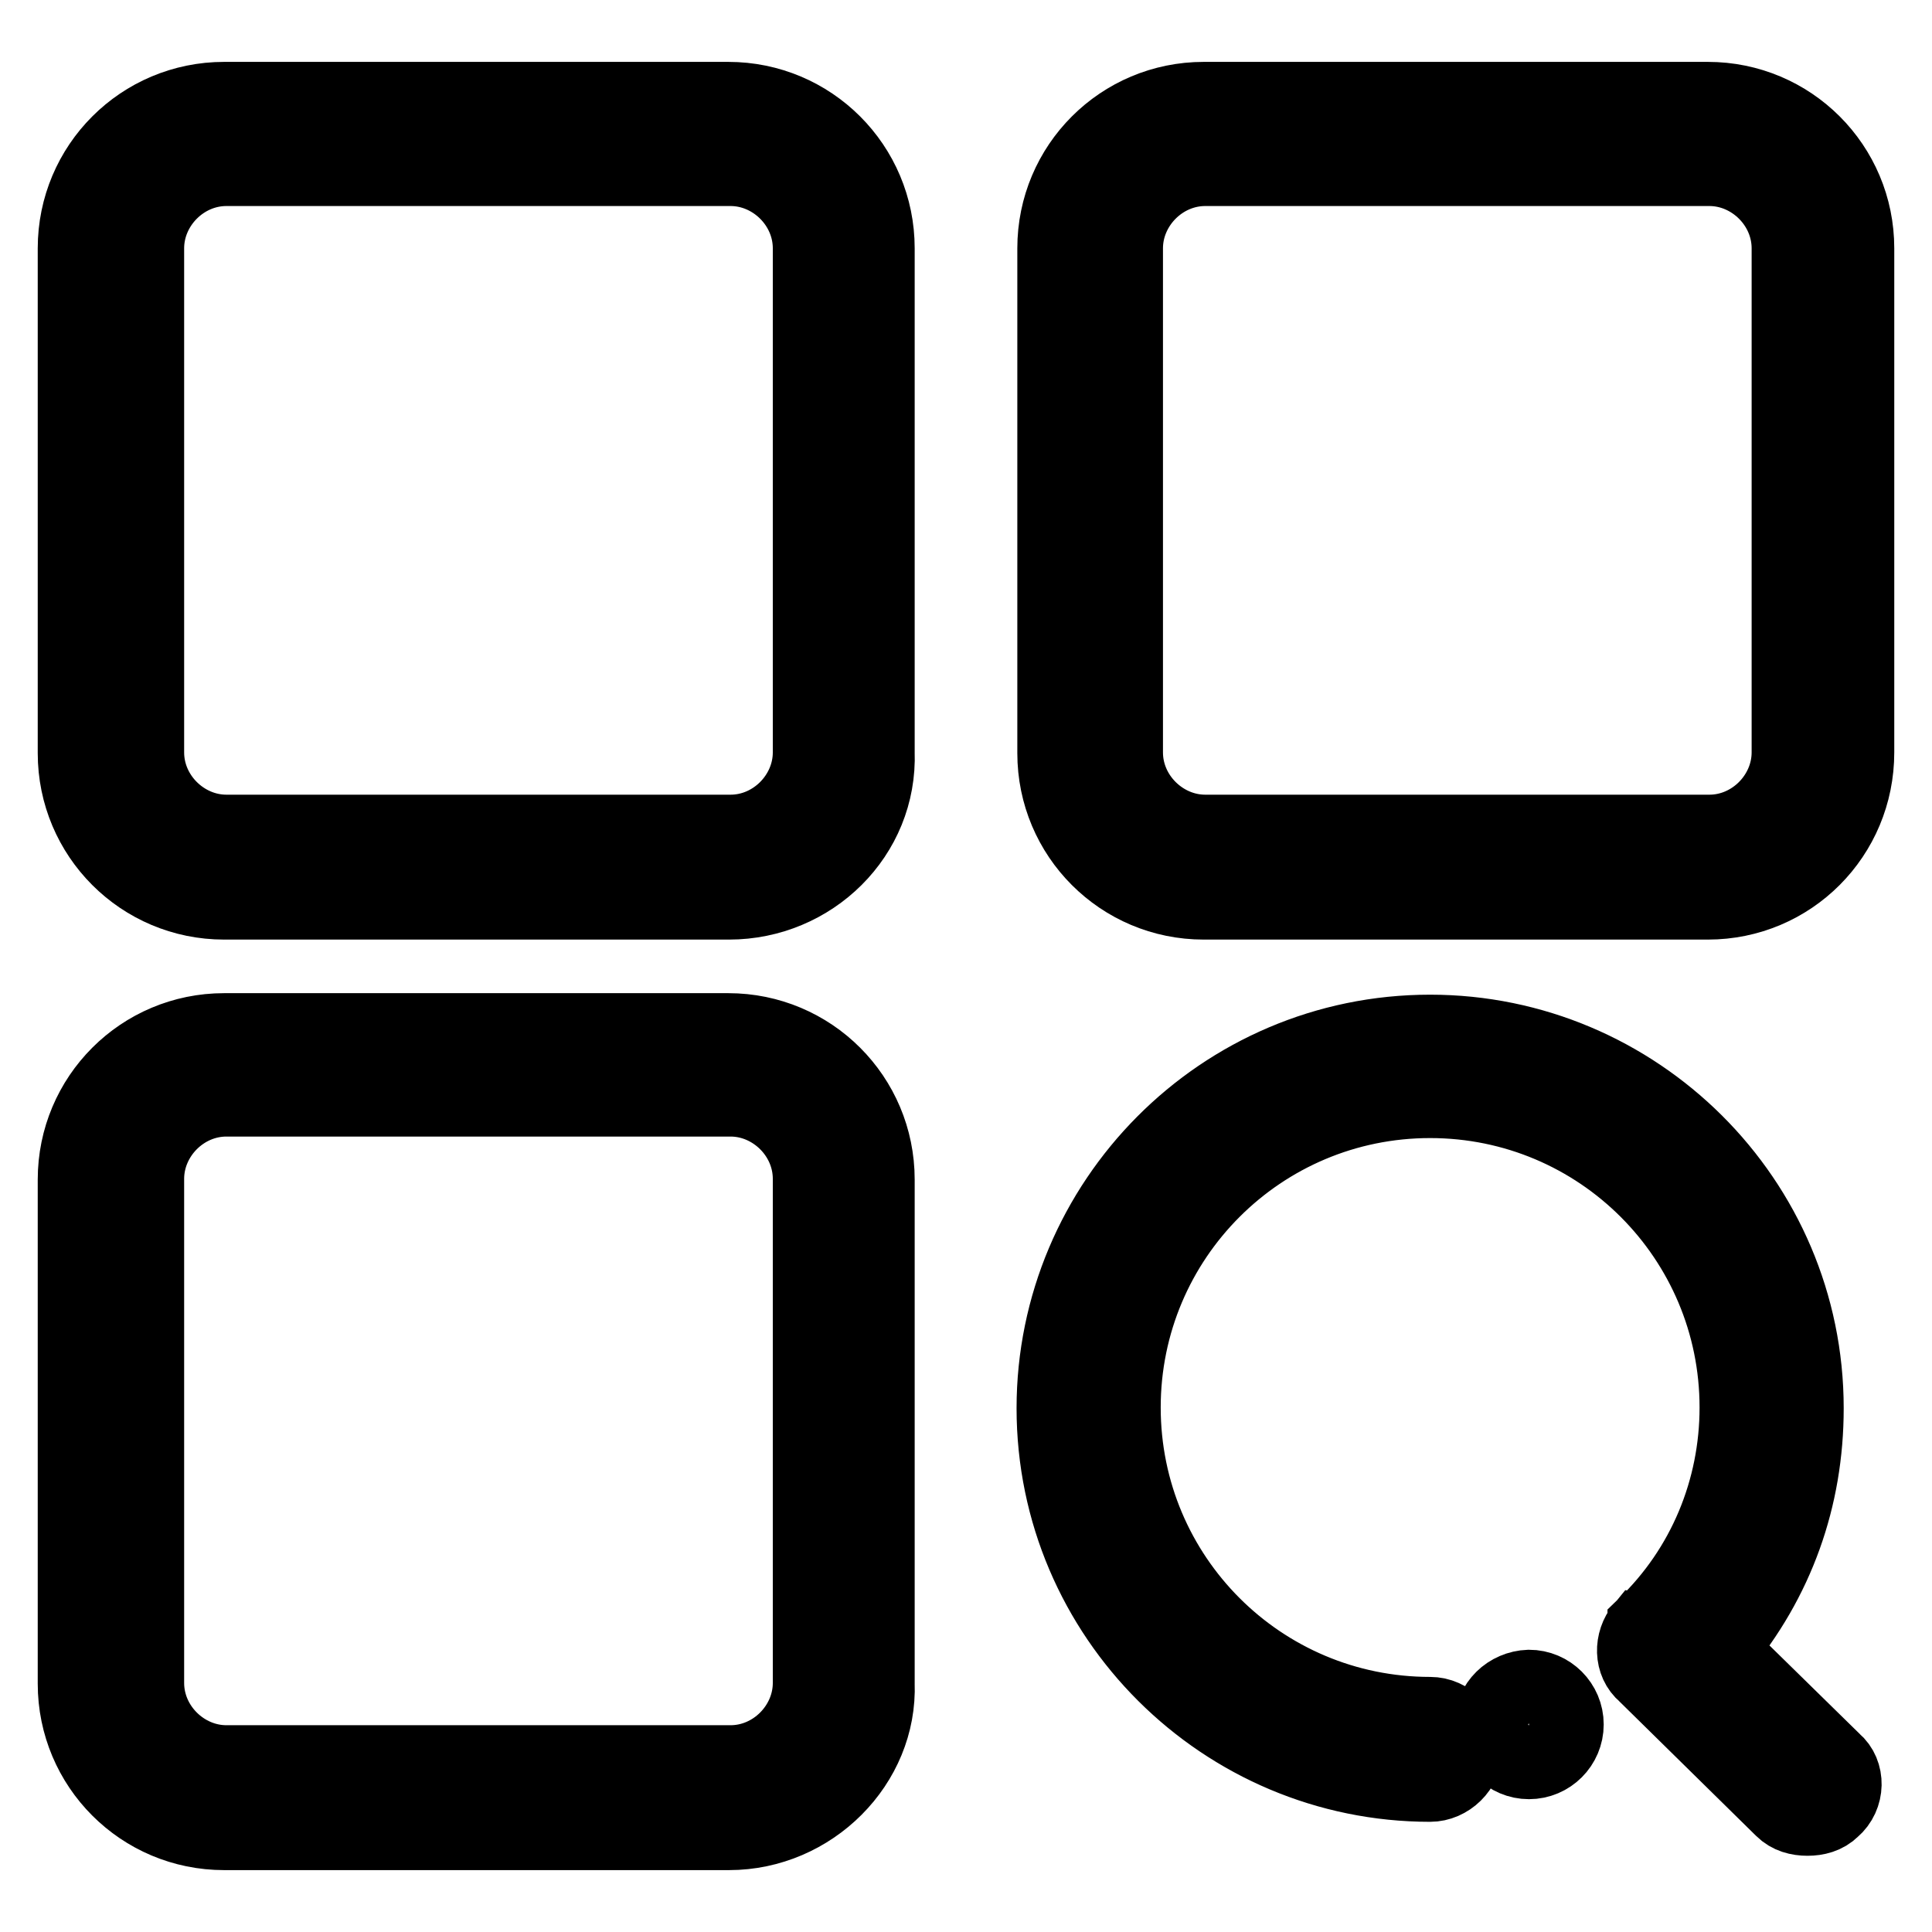 <?xml version="1.0" encoding="utf-8"?>
<!-- Svg Vector Icons : http://www.onlinewebfonts.com/icon -->
<!DOCTYPE svg PUBLIC "-//W3C//DTD SVG 1.1//EN" "http://www.w3.org/Graphics/SVG/1.1/DTD/svg11.dtd">
<svg version="1.1" xmlns="http://www.w3.org/2000/svg" xmlns:xlink="http://www.w3.org/1999/xlink" x="0px" y="0px" viewBox="0 0 256 256" enable-background="new 0 0 256 256" xml:space="preserve">
<g> <path stroke-width="10" fill-opacity="0" stroke="#000000"  d="M96.6,119.5H29.7c-10.9,0-19.7-8.8-19.7-19.7V32.9c0-10.9,8.8-19.7,19.7-19.7h66.8 c10.9,0,19.7,8.8,19.7,19.7v66.8C116.6,110.7,107.5,119.5,96.6,119.5z M30,22.3c-5.8,0-10.6,4.9-10.6,10.6v66.8 c0,5.8,4.9,10.6,10.6,10.6h66.8c5.8,0,10.6-4.9,10.6-10.6V32.9c0-5.8-4.9-10.6-10.6-10.6H30z M226.3,119.5h-66.8 c-10.9,0-19.7-8.8-19.7-19.7V32.9c0-10.9,8.8-19.7,19.7-19.7h66.8c10.9,0,19.7,8.8,19.7,19.7v66.8 C246,110.7,237.2,119.5,226.3,119.5z M159.7,22.3c-5.8,0-10.6,4.9-10.6,10.6v66.8c0,5.8,4.9,10.6,10.6,10.6h66.8 c5.8,0,10.6-4.9,10.6-10.6V32.9c0-5.8-4.9-10.6-10.6-10.6H159.7z M96.6,242.8H29.7c-10.9,0-19.7-8.8-19.7-19.7v-66.8 c0-10.9,8.8-19.7,19.7-19.7h66.8c10.9,0,19.7,8.8,19.7,19.7v66.8C116.6,233.7,107.5,242.8,96.6,242.8z M30,145.6 c-5.8,0-10.6,4.9-10.6,10.6v66.8c0,5.8,4.9,10.6,10.6,10.6h66.8c5.8,0,10.6-4.9,10.6-10.6v-66.8c0-5.8-4.9-10.6-10.6-10.6H30z  M243,233.4l-15.2-14.9c7.6-9.1,11.5-20,11.5-31.9c0-27.6-22.5-49.8-49.8-49.8c-27.6,0-49.8,22.5-49.8,49.8 c0,27.6,22.5,49.8,49.8,49.8c2.4,0,4.6-2.1,4.6-4.6c0-2.4-2.1-4.6-4.6-4.6c-22.5,0-40.7-18.2-40.7-40.7c0-22.5,18.2-40.7,40.7-40.7 s40.7,18.2,40.7,40.7c0,10.9-4.3,21.3-12.2,28.9c0,0,0,0.3-0.3,0.3c-1.5,1.8-1.5,4.6,0.3,6.1l18.2,17.9c0.9,0.9,2.1,1.2,3.3,1.2 s2.4-0.3,3.3-1.2C244.8,238,244.8,234.9,243,233.4z"/> <path stroke-width="10" fill-opacity="0" stroke="#000000"  d="M197.7,228.5c0,2.7,2.2,4.9,4.9,4.9s4.9-2.2,4.9-4.9c0-2.7-2.2-4.9-4.9-4.9 C199.9,223.7,197.7,225.8,197.7,228.5C197.7,228.5,197.7,228.5,197.7,228.5L197.7,228.5z"/></g>
</svg>
